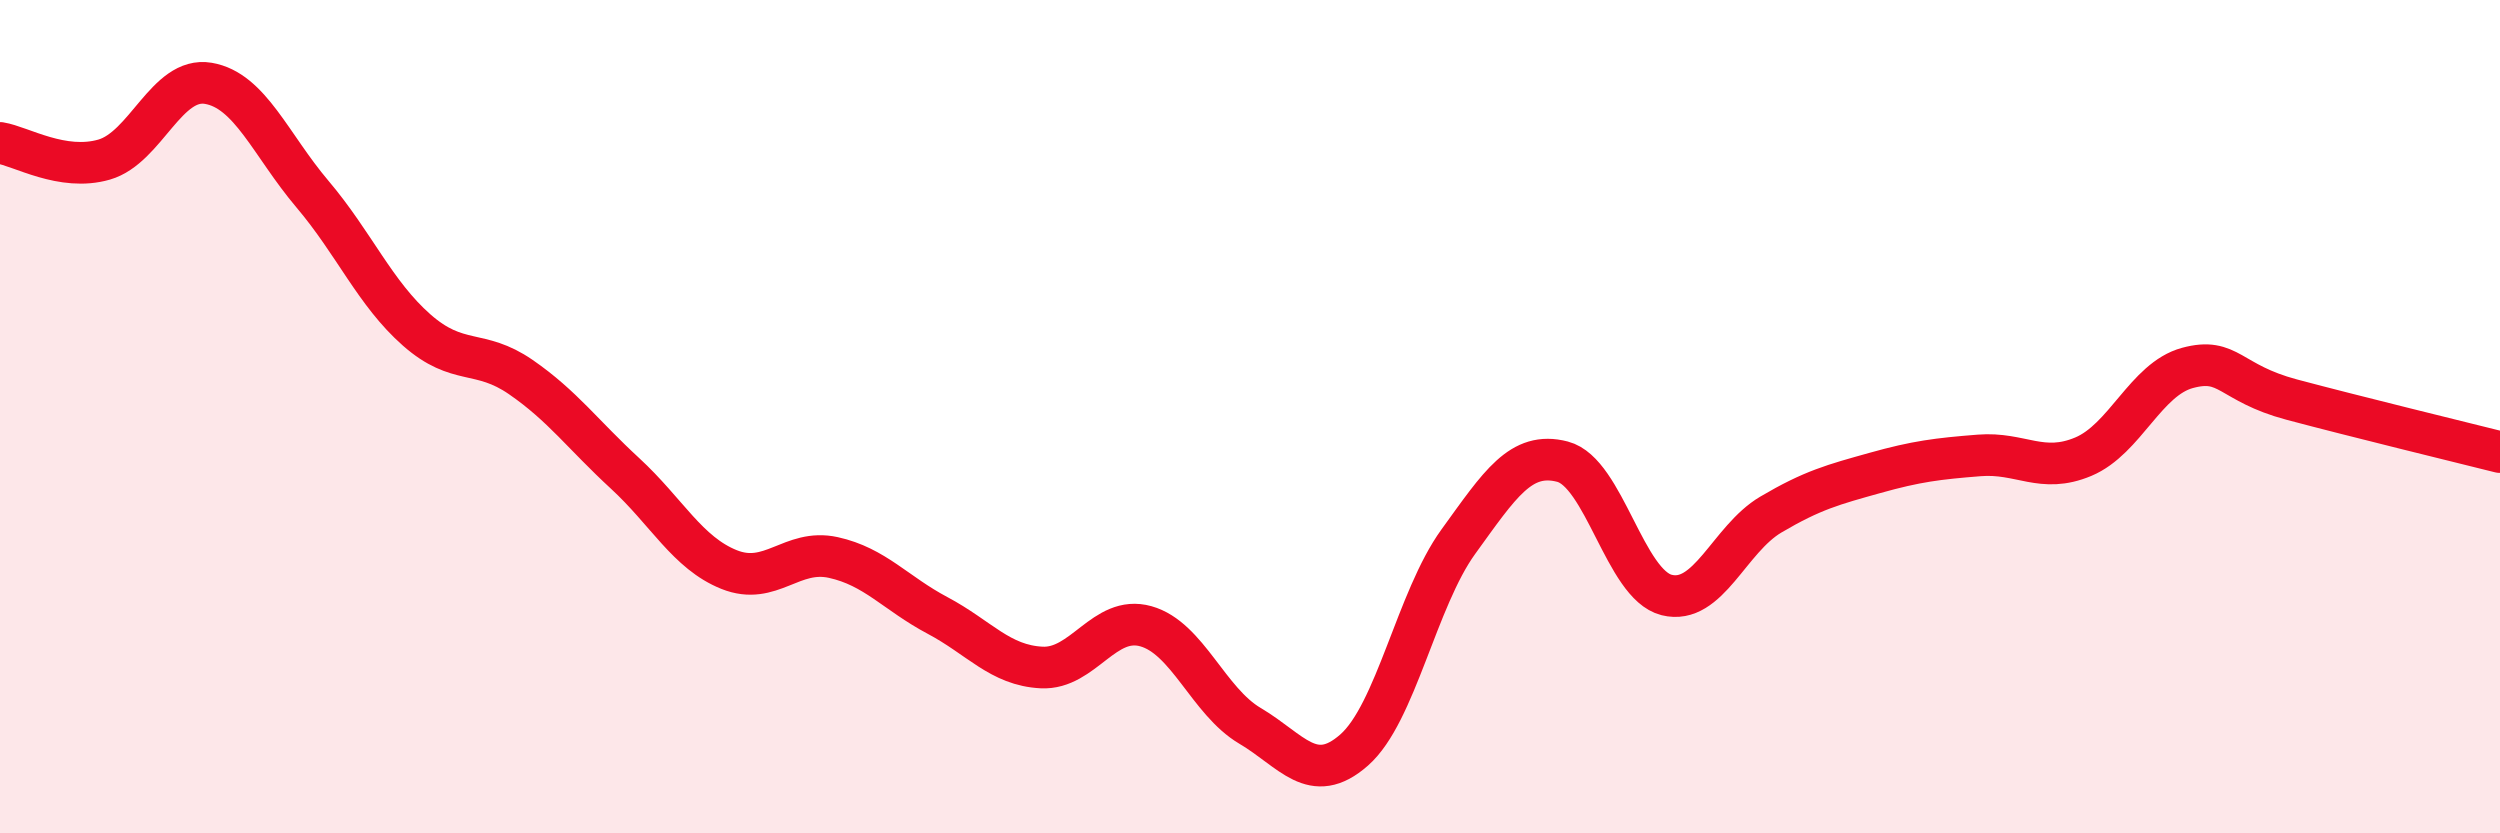 
    <svg width="60" height="20" viewBox="0 0 60 20" xmlns="http://www.w3.org/2000/svg">
      <path
        d="M 0,3.43 C 0.5,3.51 1.5,4.12 2.5,3.83 C 3.5,3.54 4,1.83 5,2 C 6,2.17 6.5,3.48 7.5,4.66 C 8.5,5.84 9,7.04 10,7.92 C 11,8.8 11.5,8.36 12.5,9.05 C 13.5,9.74 14,10.44 15,11.36 C 16,12.28 16.5,13.27 17.5,13.67 C 18.5,14.07 19,13.16 20,13.38 C 21,13.6 21.5,14.24 22.5,14.77 C 23.5,15.3 24,15.97 25,16.02 C 26,16.07 26.5,14.75 27.5,15.03 C 28.5,15.31 29,16.83 30,17.42 C 31,18.01 31.5,18.88 32.5,18 C 33.5,17.12 34,14.38 35,13 C 36,11.62 36.5,10.82 37.5,11.08 C 38.5,11.34 39,14.03 40,14.28 C 41,14.53 41.5,12.94 42.5,12.35 C 43.5,11.76 44,11.63 45,11.35 C 46,11.07 46.5,11.01 47.5,10.93 C 48.5,10.85 49,11.38 50,10.96 C 51,10.54 51.5,9.1 52.5,8.83 C 53.5,8.56 53.5,9.19 55,9.59 C 56.5,9.99 59,10.6 60,10.85L60 20L0 20Z"
        fill="#EB0A25"
        opacity="0.1"
        stroke-linecap="round"
        stroke-linejoin="round"
      />
      <path
        d="M 0,3.43 C 0.5,3.51 1.5,4.12 2.5,3.83 C 3.5,3.54 4,1.83 5,2 C 6,2.17 6.5,3.48 7.5,4.66 C 8.5,5.84 9,7.04 10,7.92 C 11,8.8 11.5,8.36 12.5,9.05 C 13.5,9.74 14,10.44 15,11.36 C 16,12.28 16.5,13.27 17.5,13.67 C 18.5,14.07 19,13.16 20,13.38 C 21,13.6 21.5,14.24 22.5,14.77 C 23.5,15.3 24,15.97 25,16.02 C 26,16.07 26.5,14.75 27.5,15.03 C 28.5,15.31 29,16.83 30,17.42 C 31,18.01 31.5,18.88 32.5,18 C 33.5,17.12 34,14.38 35,13 C 36,11.62 36.5,10.82 37.5,11.08 C 38.5,11.34 39,14.03 40,14.28 C 41,14.53 41.5,12.94 42.5,12.35 C 43.5,11.76 44,11.63 45,11.35 C 46,11.07 46.5,11.01 47.5,10.93 C 48.5,10.85 49,11.38 50,10.96 C 51,10.54 51.5,9.1 52.5,8.83 C 53.5,8.56 53.5,9.19 55,9.59 C 56.5,9.99 59,10.6 60,10.85"
        stroke="#EB0A25"
        stroke-width="1"
        fill="none"
        stroke-linecap="round"
        stroke-linejoin="round"
      />
    </svg>
  